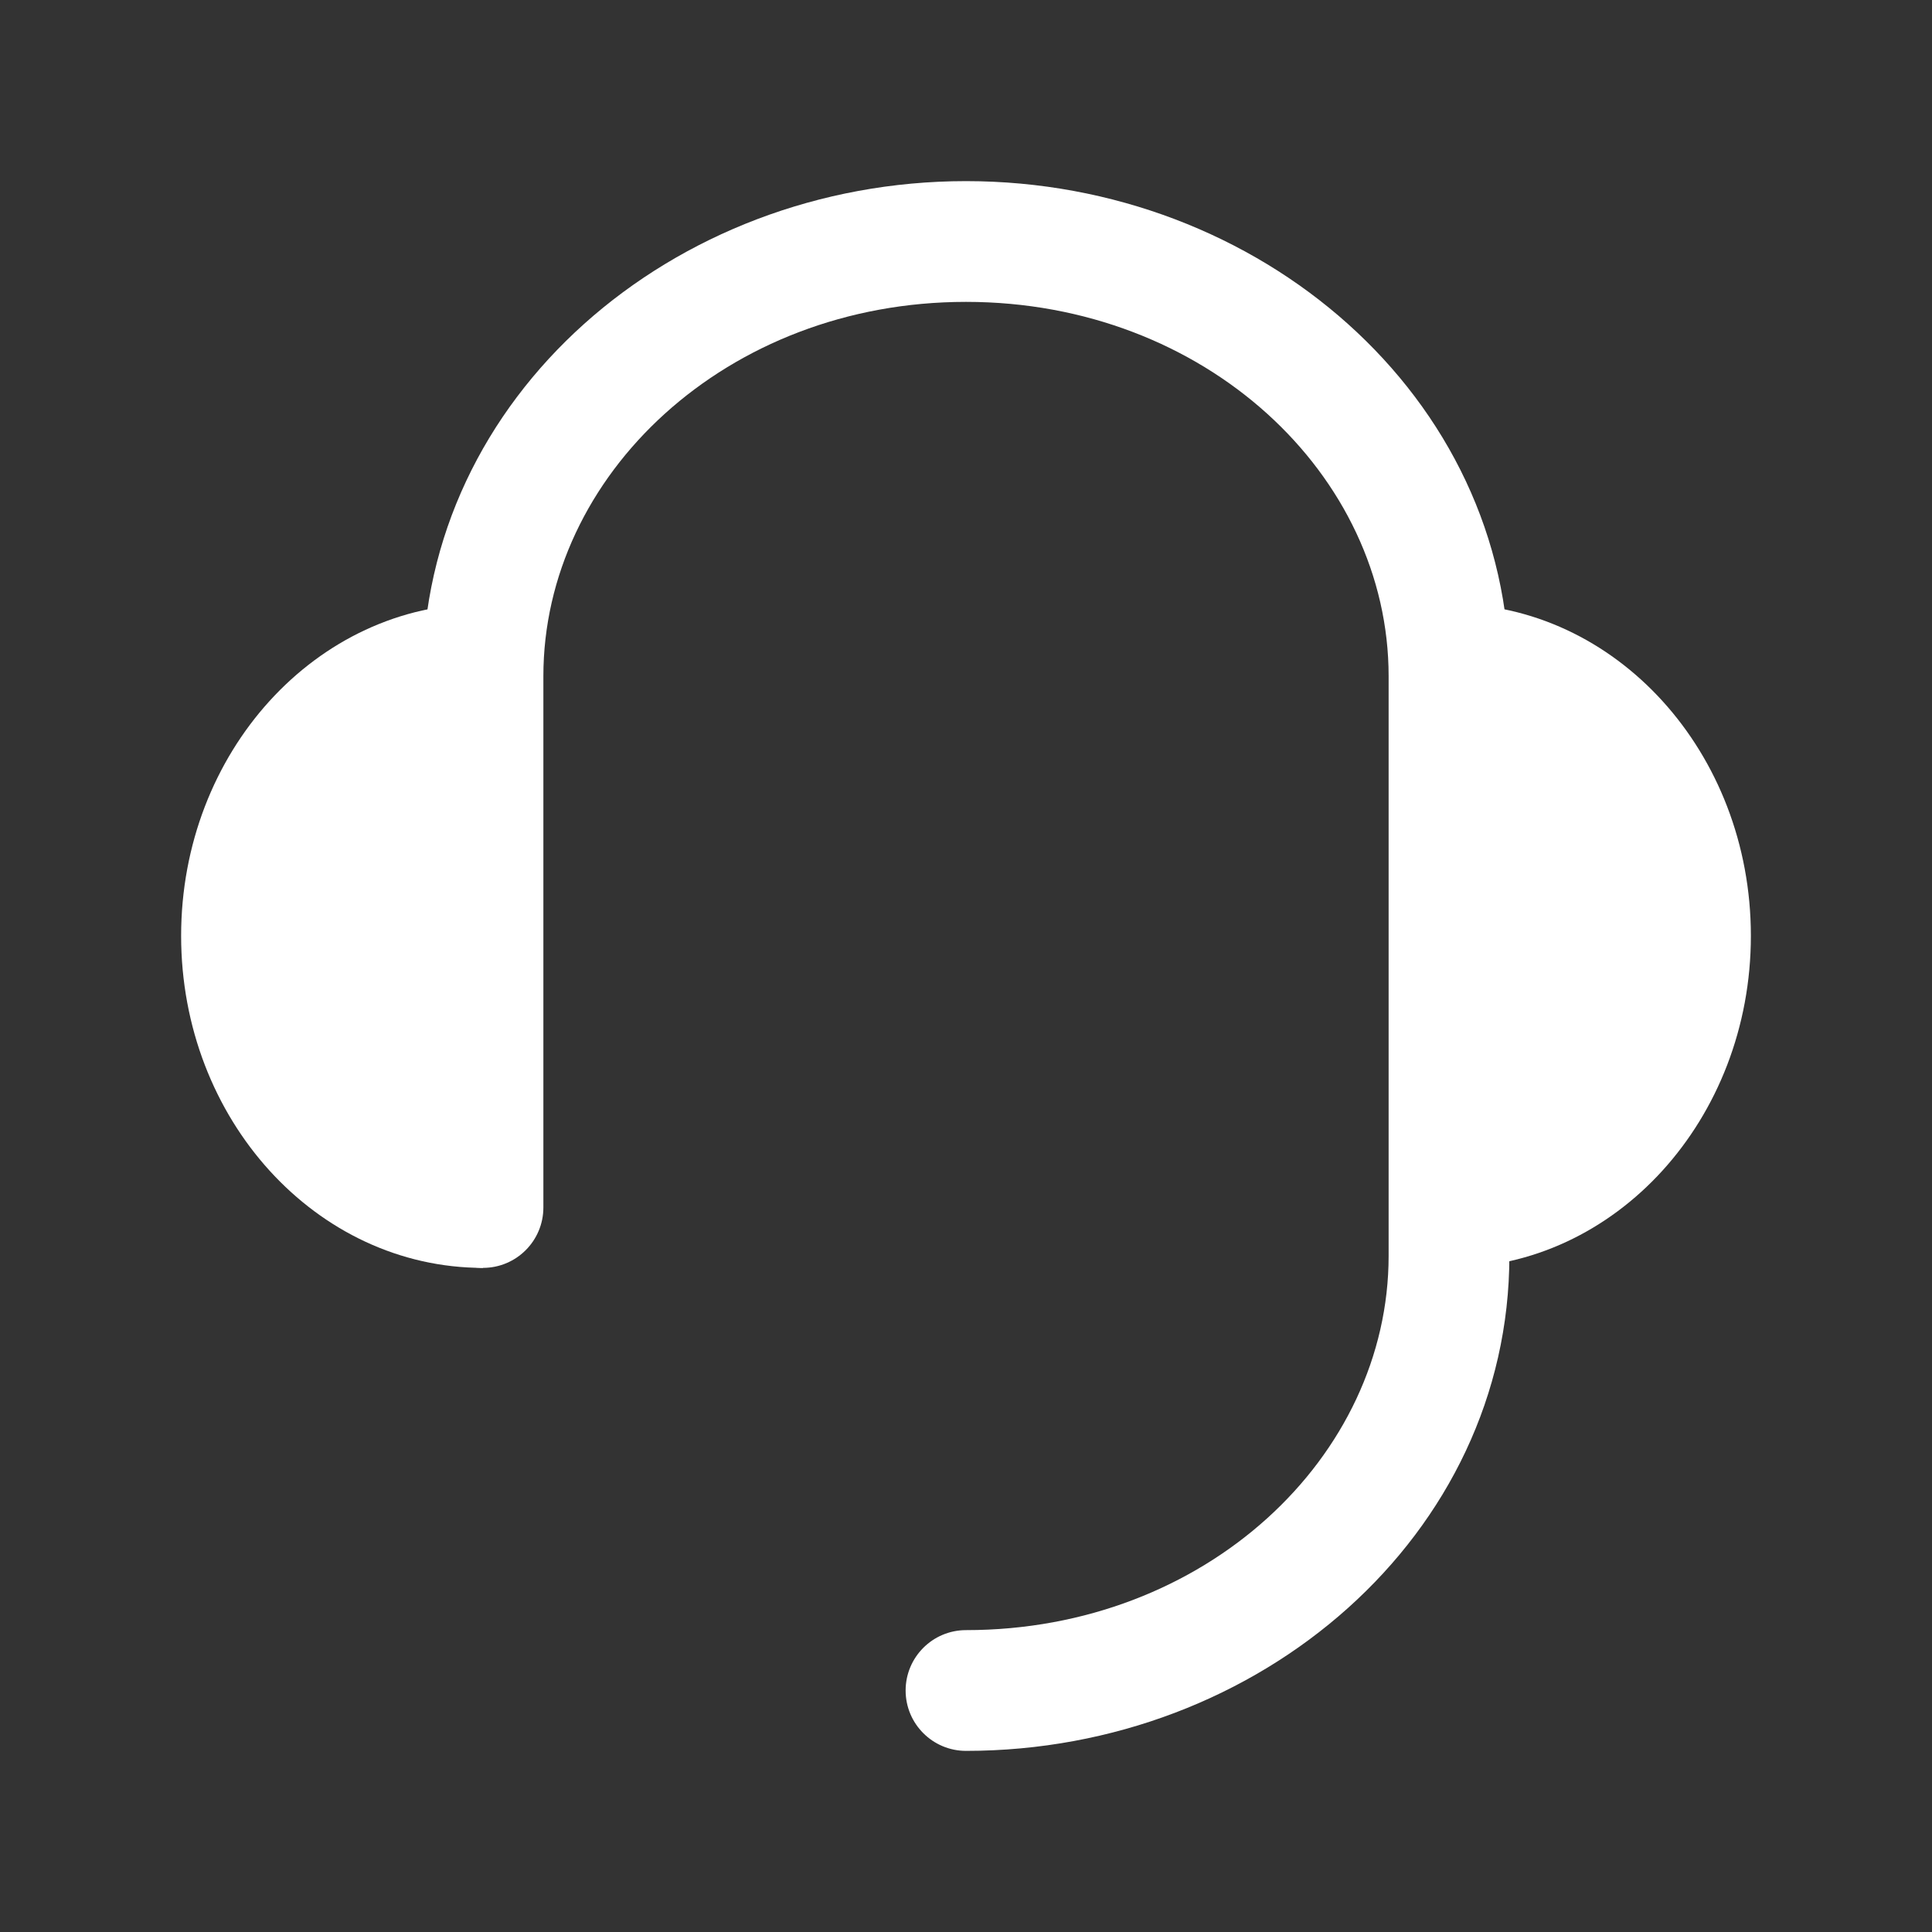 <svg width="32" height="32" viewBox="0 0 32 32" fill="none" xmlns="http://www.w3.org/2000/svg">
<rect x="0" y="0" width="32" height="32" fill="#333333" stroke="none"/>
<path d="M24 21C26.761 21 29 18.538 29 15.5C29 12.462 26.761 10 24 10" fill="white"/>
<path d="M8 21C5.239 21 3 18.538 3 15.5C3 12.462 5.239 10 8 10" fill="white"/>
<path fill-rule="evenodd" clip-rule="evenodd" d="M16 5C12.032 5 9 7.872 9 11.2V20C9 20.552 8.552 21 8 21C7.448 21 7 20.552 7 20V11.2C7 6.575 11.131 3 16 3C20.869 3 25 6.575 25 11.2V20.8C25 25.425 20.869 29 16 29C15.448 29 15 28.552 15 28C15 27.448 15.448 27 16 27C19.968 27 23 24.128 23 20.8V11.2C23 7.872 19.968 5 16 5Z" fill="white"/>
</svg>

